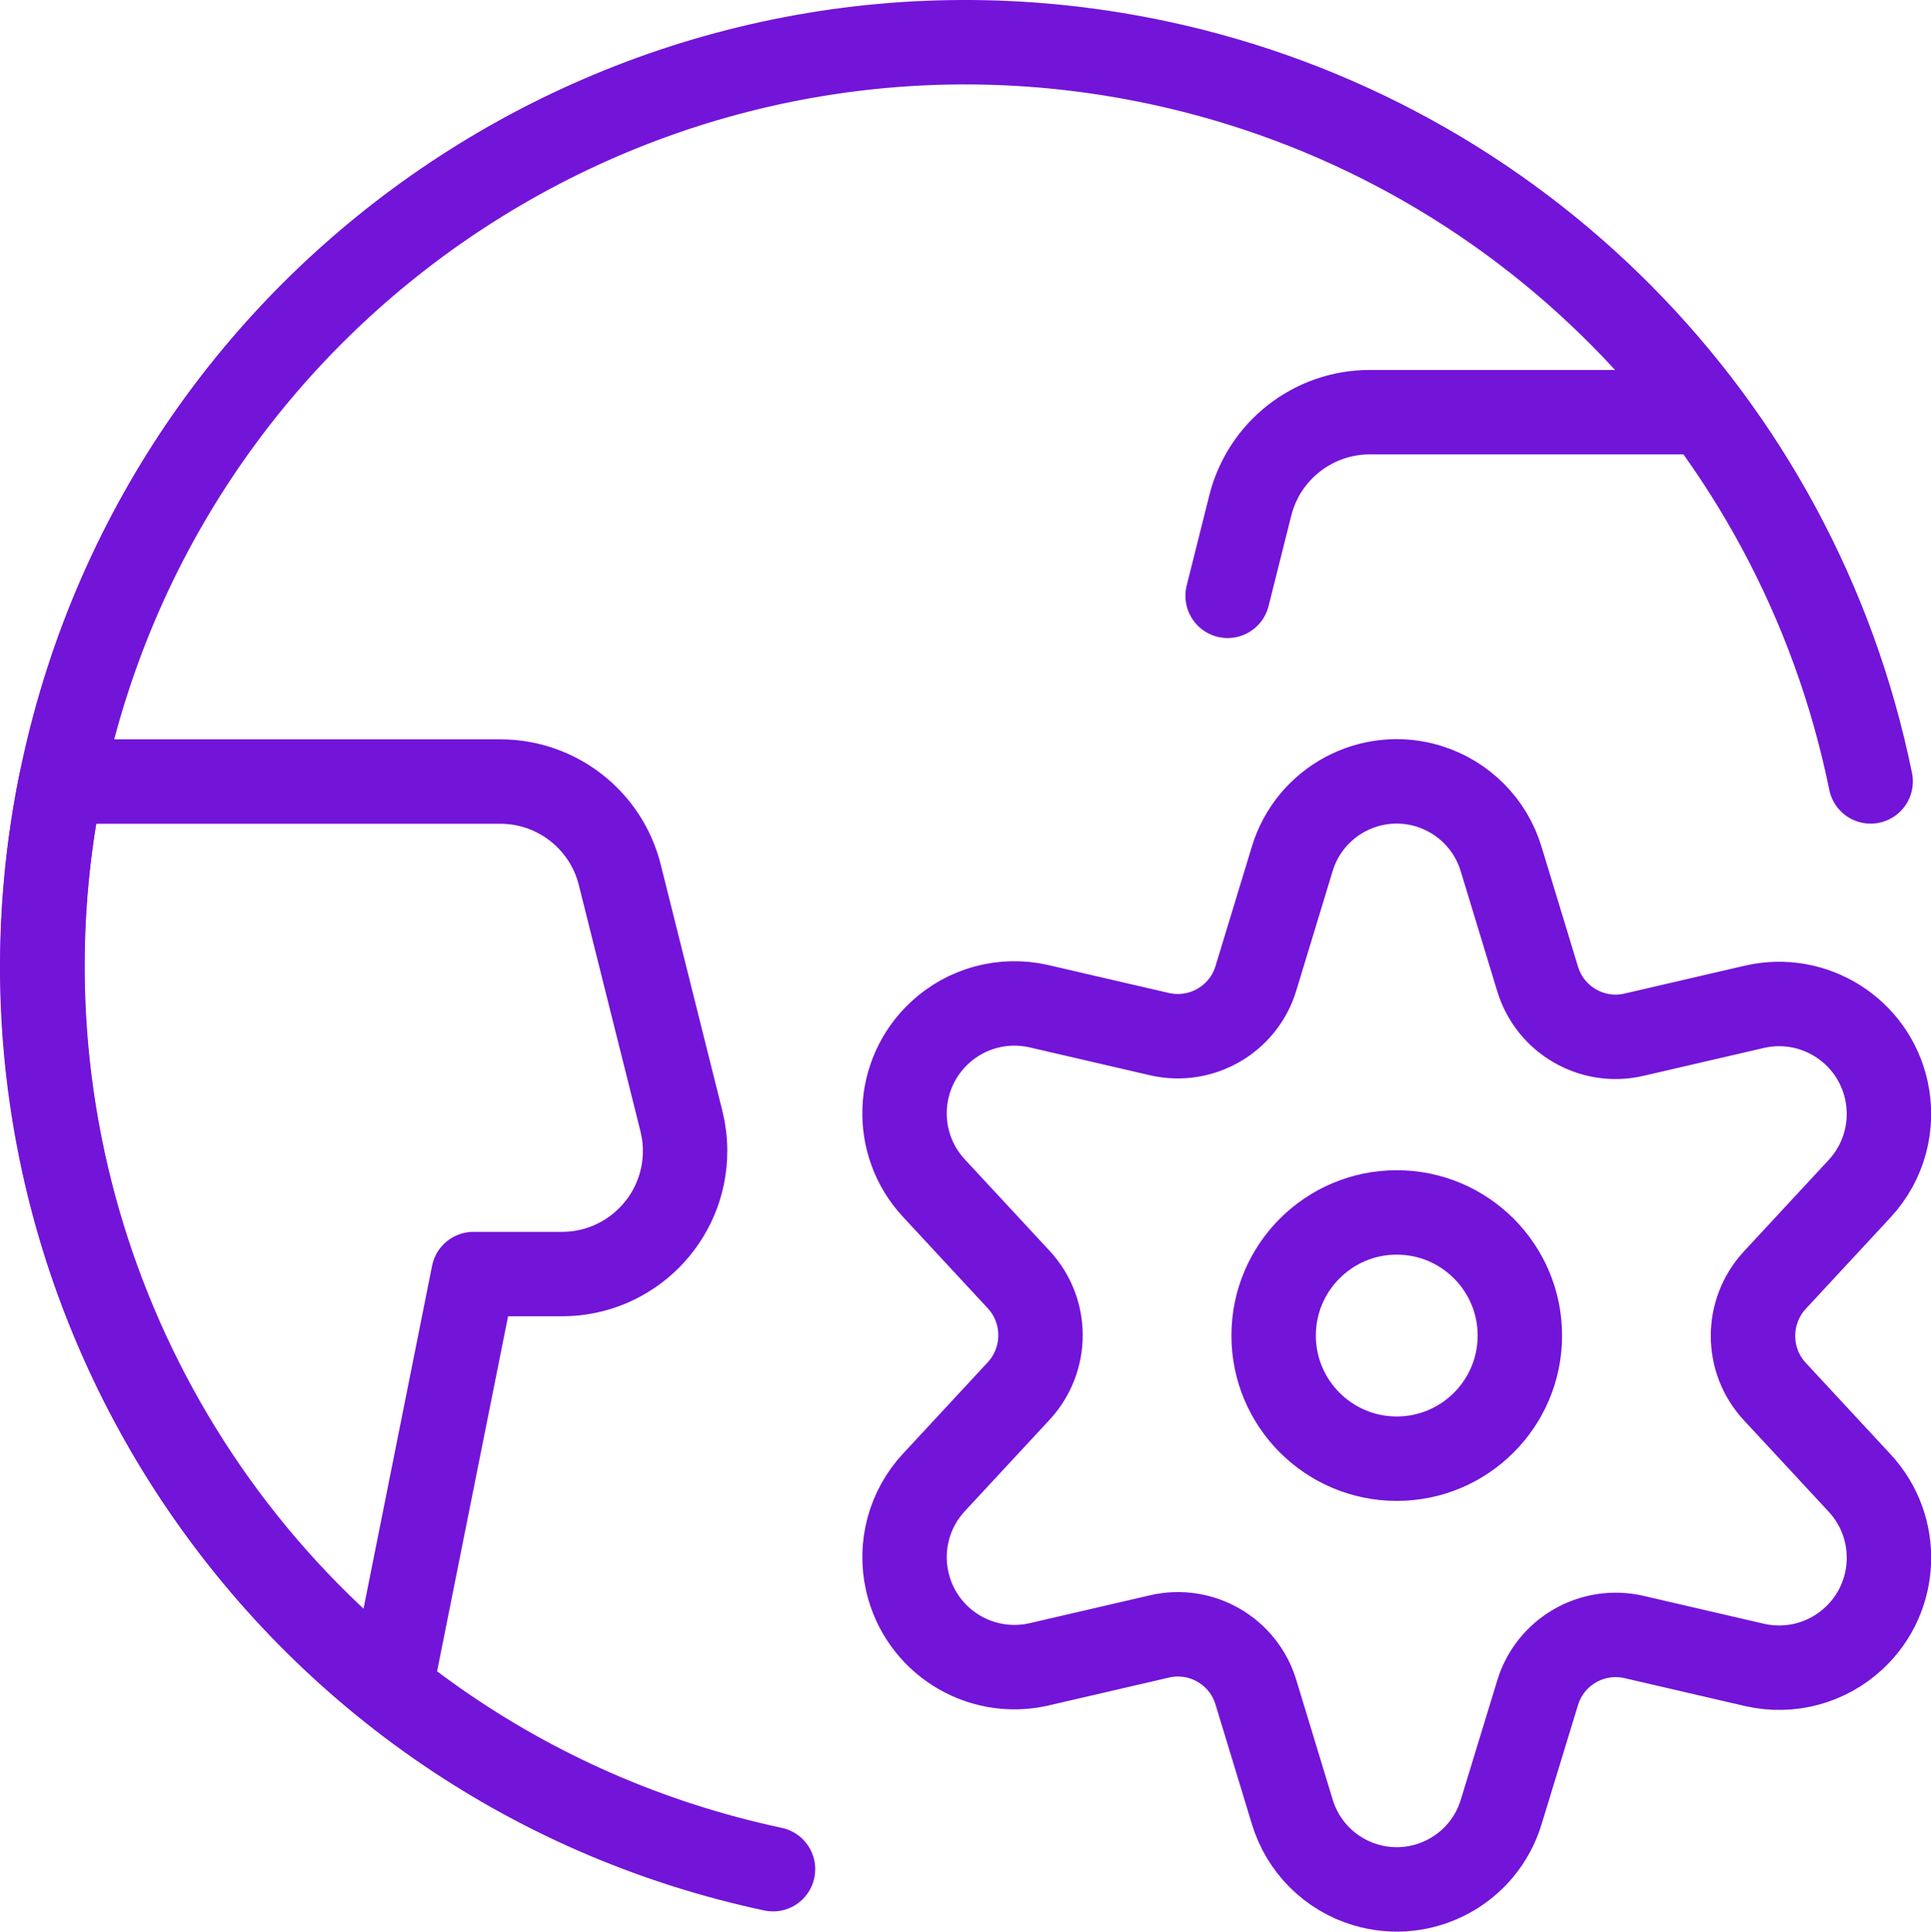 <?xml version="1.0" encoding="UTF-8"?>
<svg id="Layer_1" data-name="Layer 1" xmlns="http://www.w3.org/2000/svg" width="137.24" height="137.28" viewBox="0 0 137.24 137.28">
  <defs>
    <style>
      .cls-1 {
        fill: none;
        stroke: #7314d9;
        stroke-linecap: round;
        stroke-linejoin: round;
        stroke-width: 6px;
      }
    </style>
  </defs>
  <path class="cls-1" d="M54.94,132.83C19.49,125.26-3.11,90.39,4.46,54.94,12.03,19.49,46.9-3.11,82.35,4.46c25.52,5.45,45.39,25.5,50.6,51.07"/>
  <path class="cls-1" d="M39.94,90.54c4.83,0,8.75-3.92,8.75-8.75,0-.72-.09-1.43-.26-2.12l-4.38-17.5c-.97-3.89-4.47-6.63-8.49-6.63H4.34c-4.92,24.17,4.13,49.05,23.43,64.41l5.88-29.41h6.29Z"/>
  <path class="cls-1" d="M121.06,29.29h-23.71c-4.01,0-7.51,2.73-8.49,6.63l-1.61,6.42"/>
  <path class="cls-1" d="M90.52,94.91c0,4.83,3.92,8.75,8.75,8.75s8.75-3.92,8.75-8.75-3.92-8.75-8.75-8.75-8.75,3.92-8.75,8.75Z"/>
  <path class="cls-1" d="M106.7,61.08l2.58,8.48c.88,2.92,3.88,4.66,6.85,3.97l8.59-1.99c4.21-.95,8.39,1.69,9.34,5.9,.57,2.52-.14,5.15-1.9,7.04l-6.01,6.48c-2.08,2.24-2.08,5.71,0,7.94l6.01,6.48c2.94,3.16,2.76,8.1-.4,11.04-1.89,1.76-4.52,2.47-7.04,1.9l-8.59-1.99c-2.97-.68-5.97,1.05-6.85,3.97l-2.58,8.44c-1.23,4.1-5.55,6.43-9.66,5.2-2.5-.75-4.45-2.7-5.2-5.2l-2.58-8.48c-.88-2.92-3.88-4.66-6.85-3.97l-8.59,1.99c-4.21,.95-8.39-1.69-9.34-5.9-.57-2.52,.14-5.15,1.9-7.04l6.01-6.48c2.08-2.24,2.08-5.71,0-7.94l-6.01-6.48c-2.94-3.16-2.76-8.1,.4-11.04,1.89-1.76,4.52-2.47,7.04-1.9l8.59,1.99c2.97,.68,5.97-1.05,6.85-3.97l2.58-8.48c1.24-4.1,5.57-6.42,9.67-5.18,2.5,.76,4.45,2.72,5.19,5.22Z"/>
</svg>